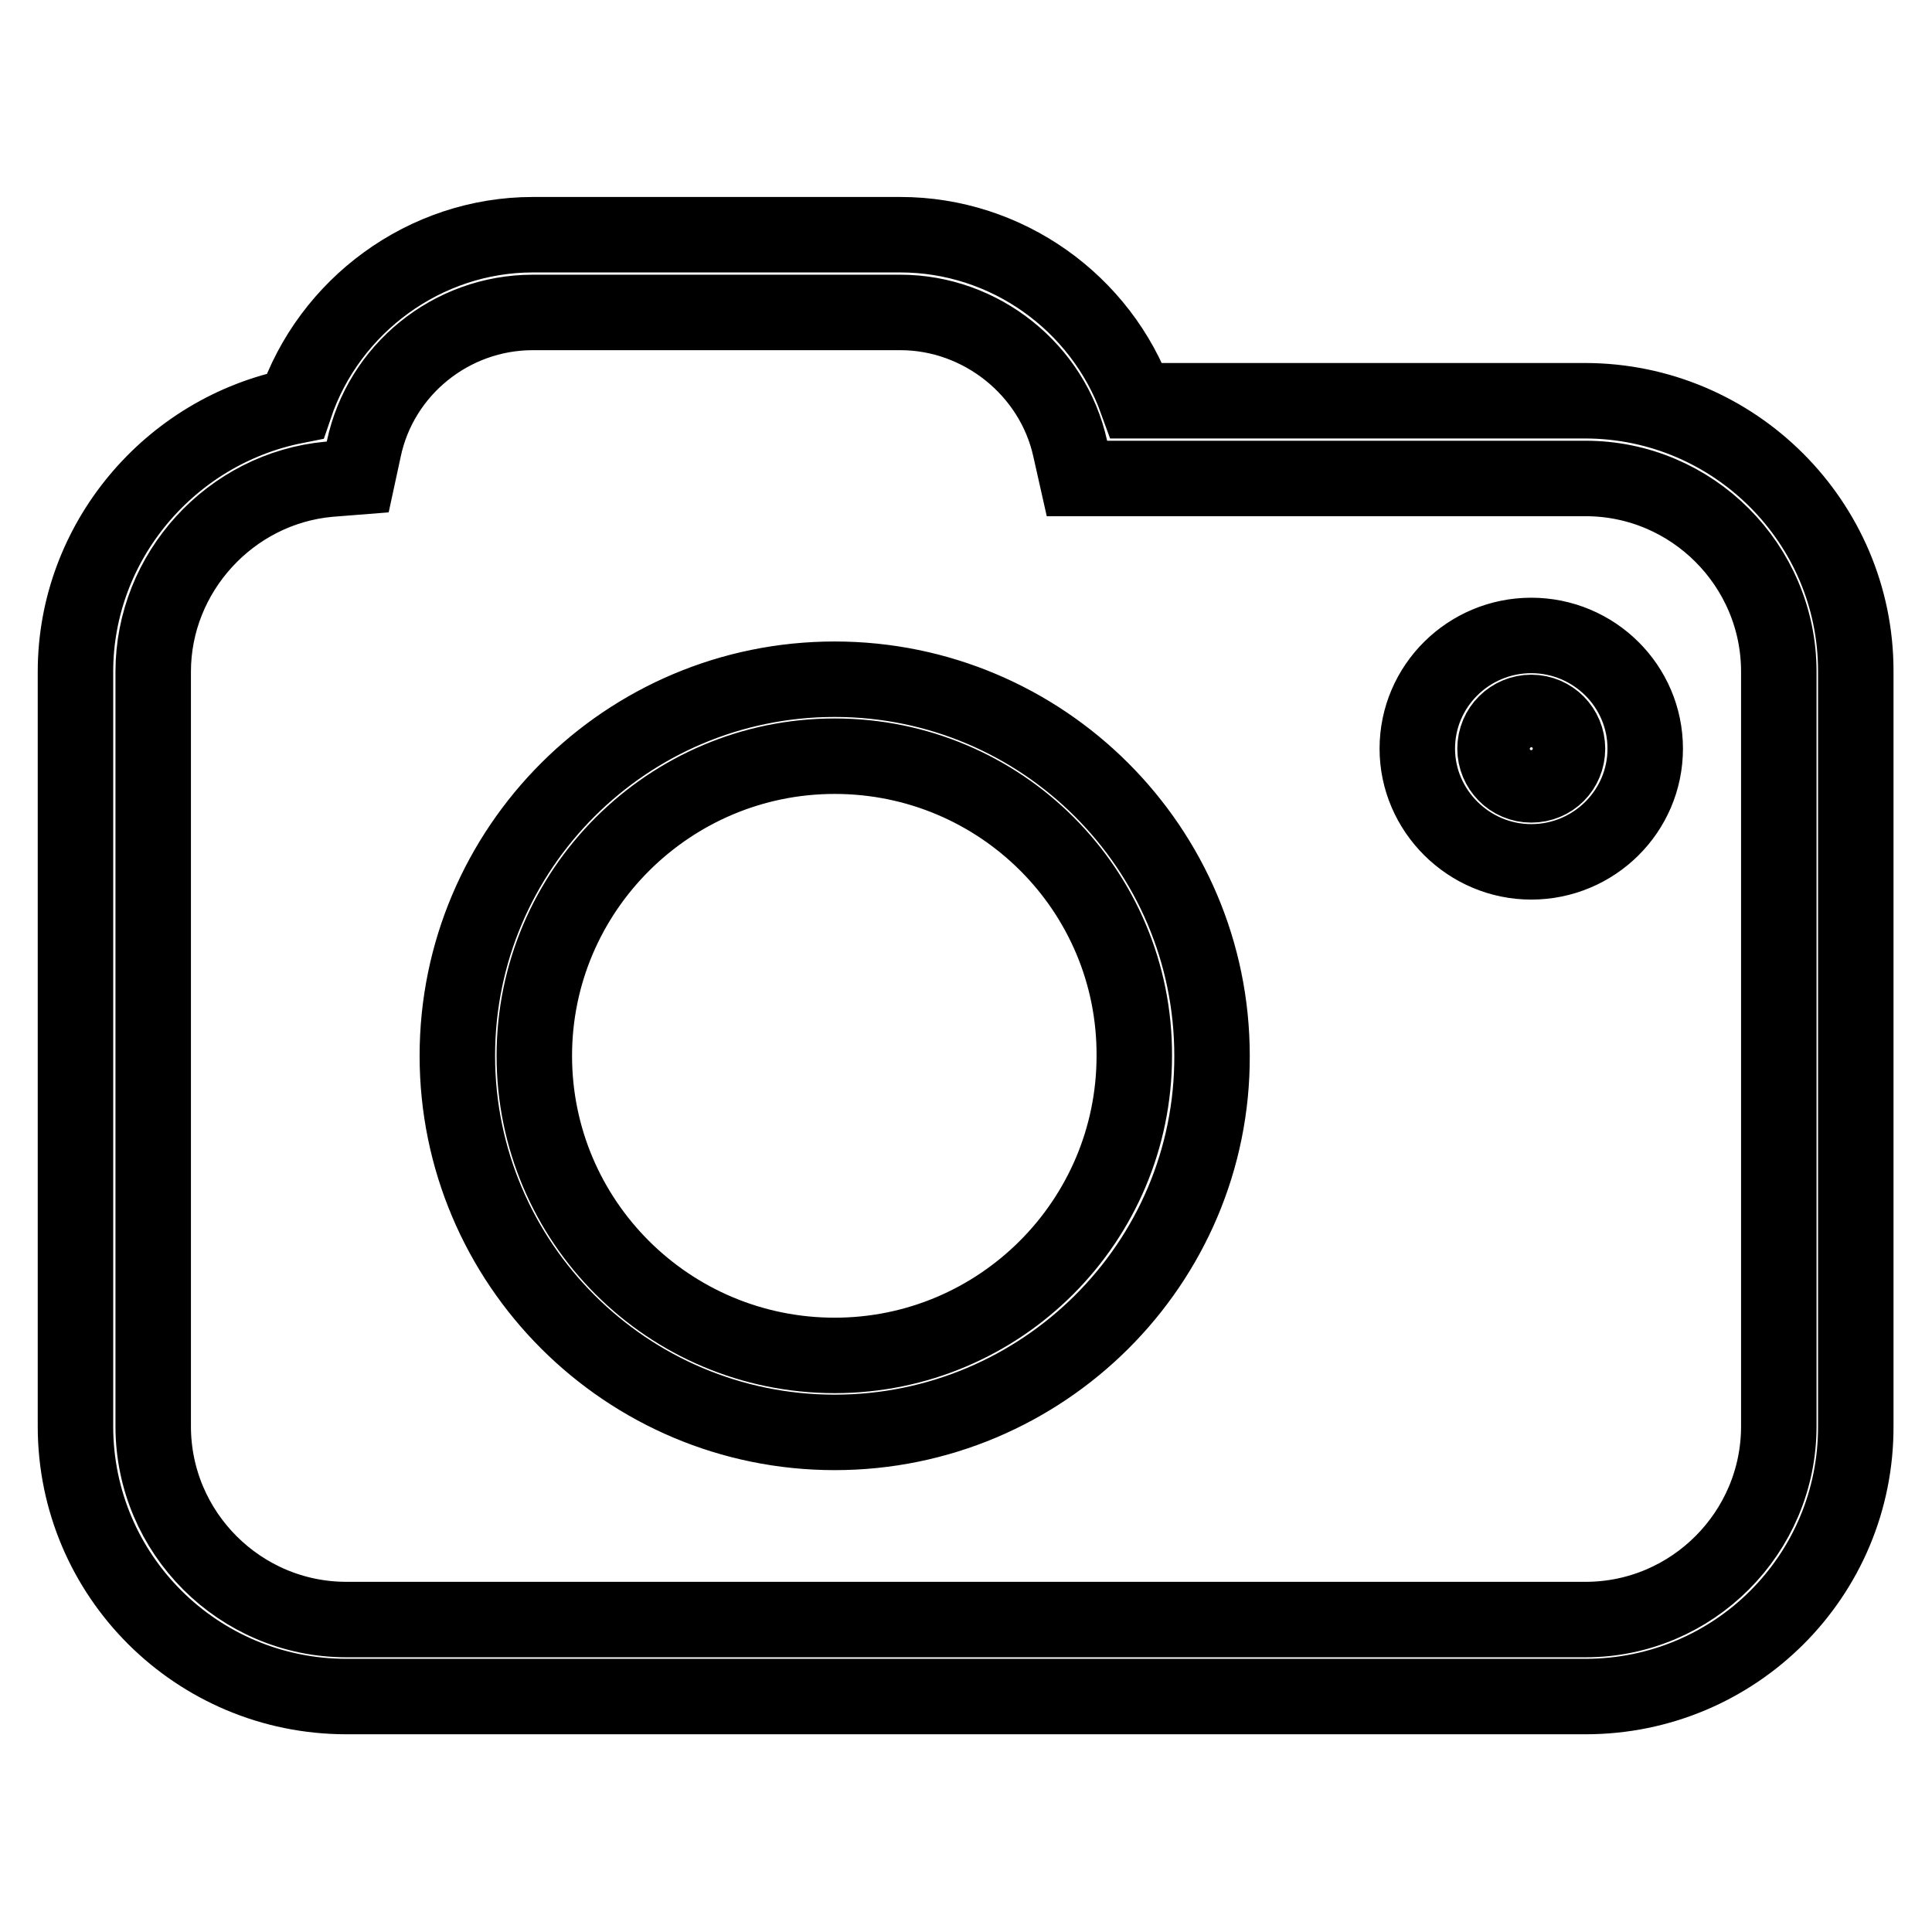 <?xml version="1.0" encoding="utf-8"?>
<!-- Svg Vector Icons : http://www.onlinewebfonts.com/icon -->
<!DOCTYPE svg PUBLIC "-//W3C//DTD SVG 1.1//EN" "http://www.w3.org/Graphics/SVG/1.1/DTD/svg11.dtd">
<svg version="1.1" xmlns="http://www.w3.org/2000/svg" xmlns:xlink="http://www.w3.org/1999/xlink" x="0px" y="0px" viewBox="0 0 256 256" enable-background="new 0 0 256 256" xml:space="preserve">
<g> <path stroke-width="10" fill-opacity="0" stroke="#000000"  d="M202.9,114.2c-8.3,0-15.1-6.8-15.1-15c0-8.3,6.8-15,15.1-15c8.3,0,15.1,6.7,15.1,15 C218,107.5,211.2,114.2,202.9,114.2z M202.9,94.4c-2.6,0-4.8,2.1-4.8,4.8c0,2.6,2.1,4.8,4.8,4.8s4.8-2.1,4.8-4.8 C207.7,96.6,205.6,94.4,202.9,94.4z M110.6,189.8c-27.6,0-50-22.4-50-49.9c0-27.5,22.4-49.9,50-49.9c27.6,0,50,22.4,50,49.9 C160.7,167.4,138.2,189.8,110.6,189.8z M110.6,100.2c-21.9,0-39.8,17.8-39.8,39.7c0,21.9,17.8,39.7,39.8,39.7 c21.9,0,39.7-17.8,39.7-39.7C150.4,118,132.6,100.2,110.6,100.2z M210.1,224.8H45.9C26.1,224.8,10,208.8,10,189V89 c0-17.2,12.5-31.9,29.1-35.2c4.5-13.3,17.2-22.7,31.5-22.7h48.7c14.1,0,26.6,9,31.3,22h59.4c19.8,0,35.9,16.1,35.9,35.8v100 C246,208.8,229.9,224.8,210.1,224.8z M70.6,41.4c-10.8,0-20.2,7.6-22.4,18.1l-0.8,3.7l-3.8,0.3C30.5,64.7,20.3,75.9,20.3,89v100 c0,14.1,11.5,25.6,25.6,25.6h164.2c14.1,0,25.6-11.5,25.6-25.6V89c0-14.1-11.5-25.6-25.6-25.6h-67.4l-0.9-4 c-2.3-10.4-11.8-18-22.5-18L70.6,41.4L70.6,41.4z"/></g>
</svg>
